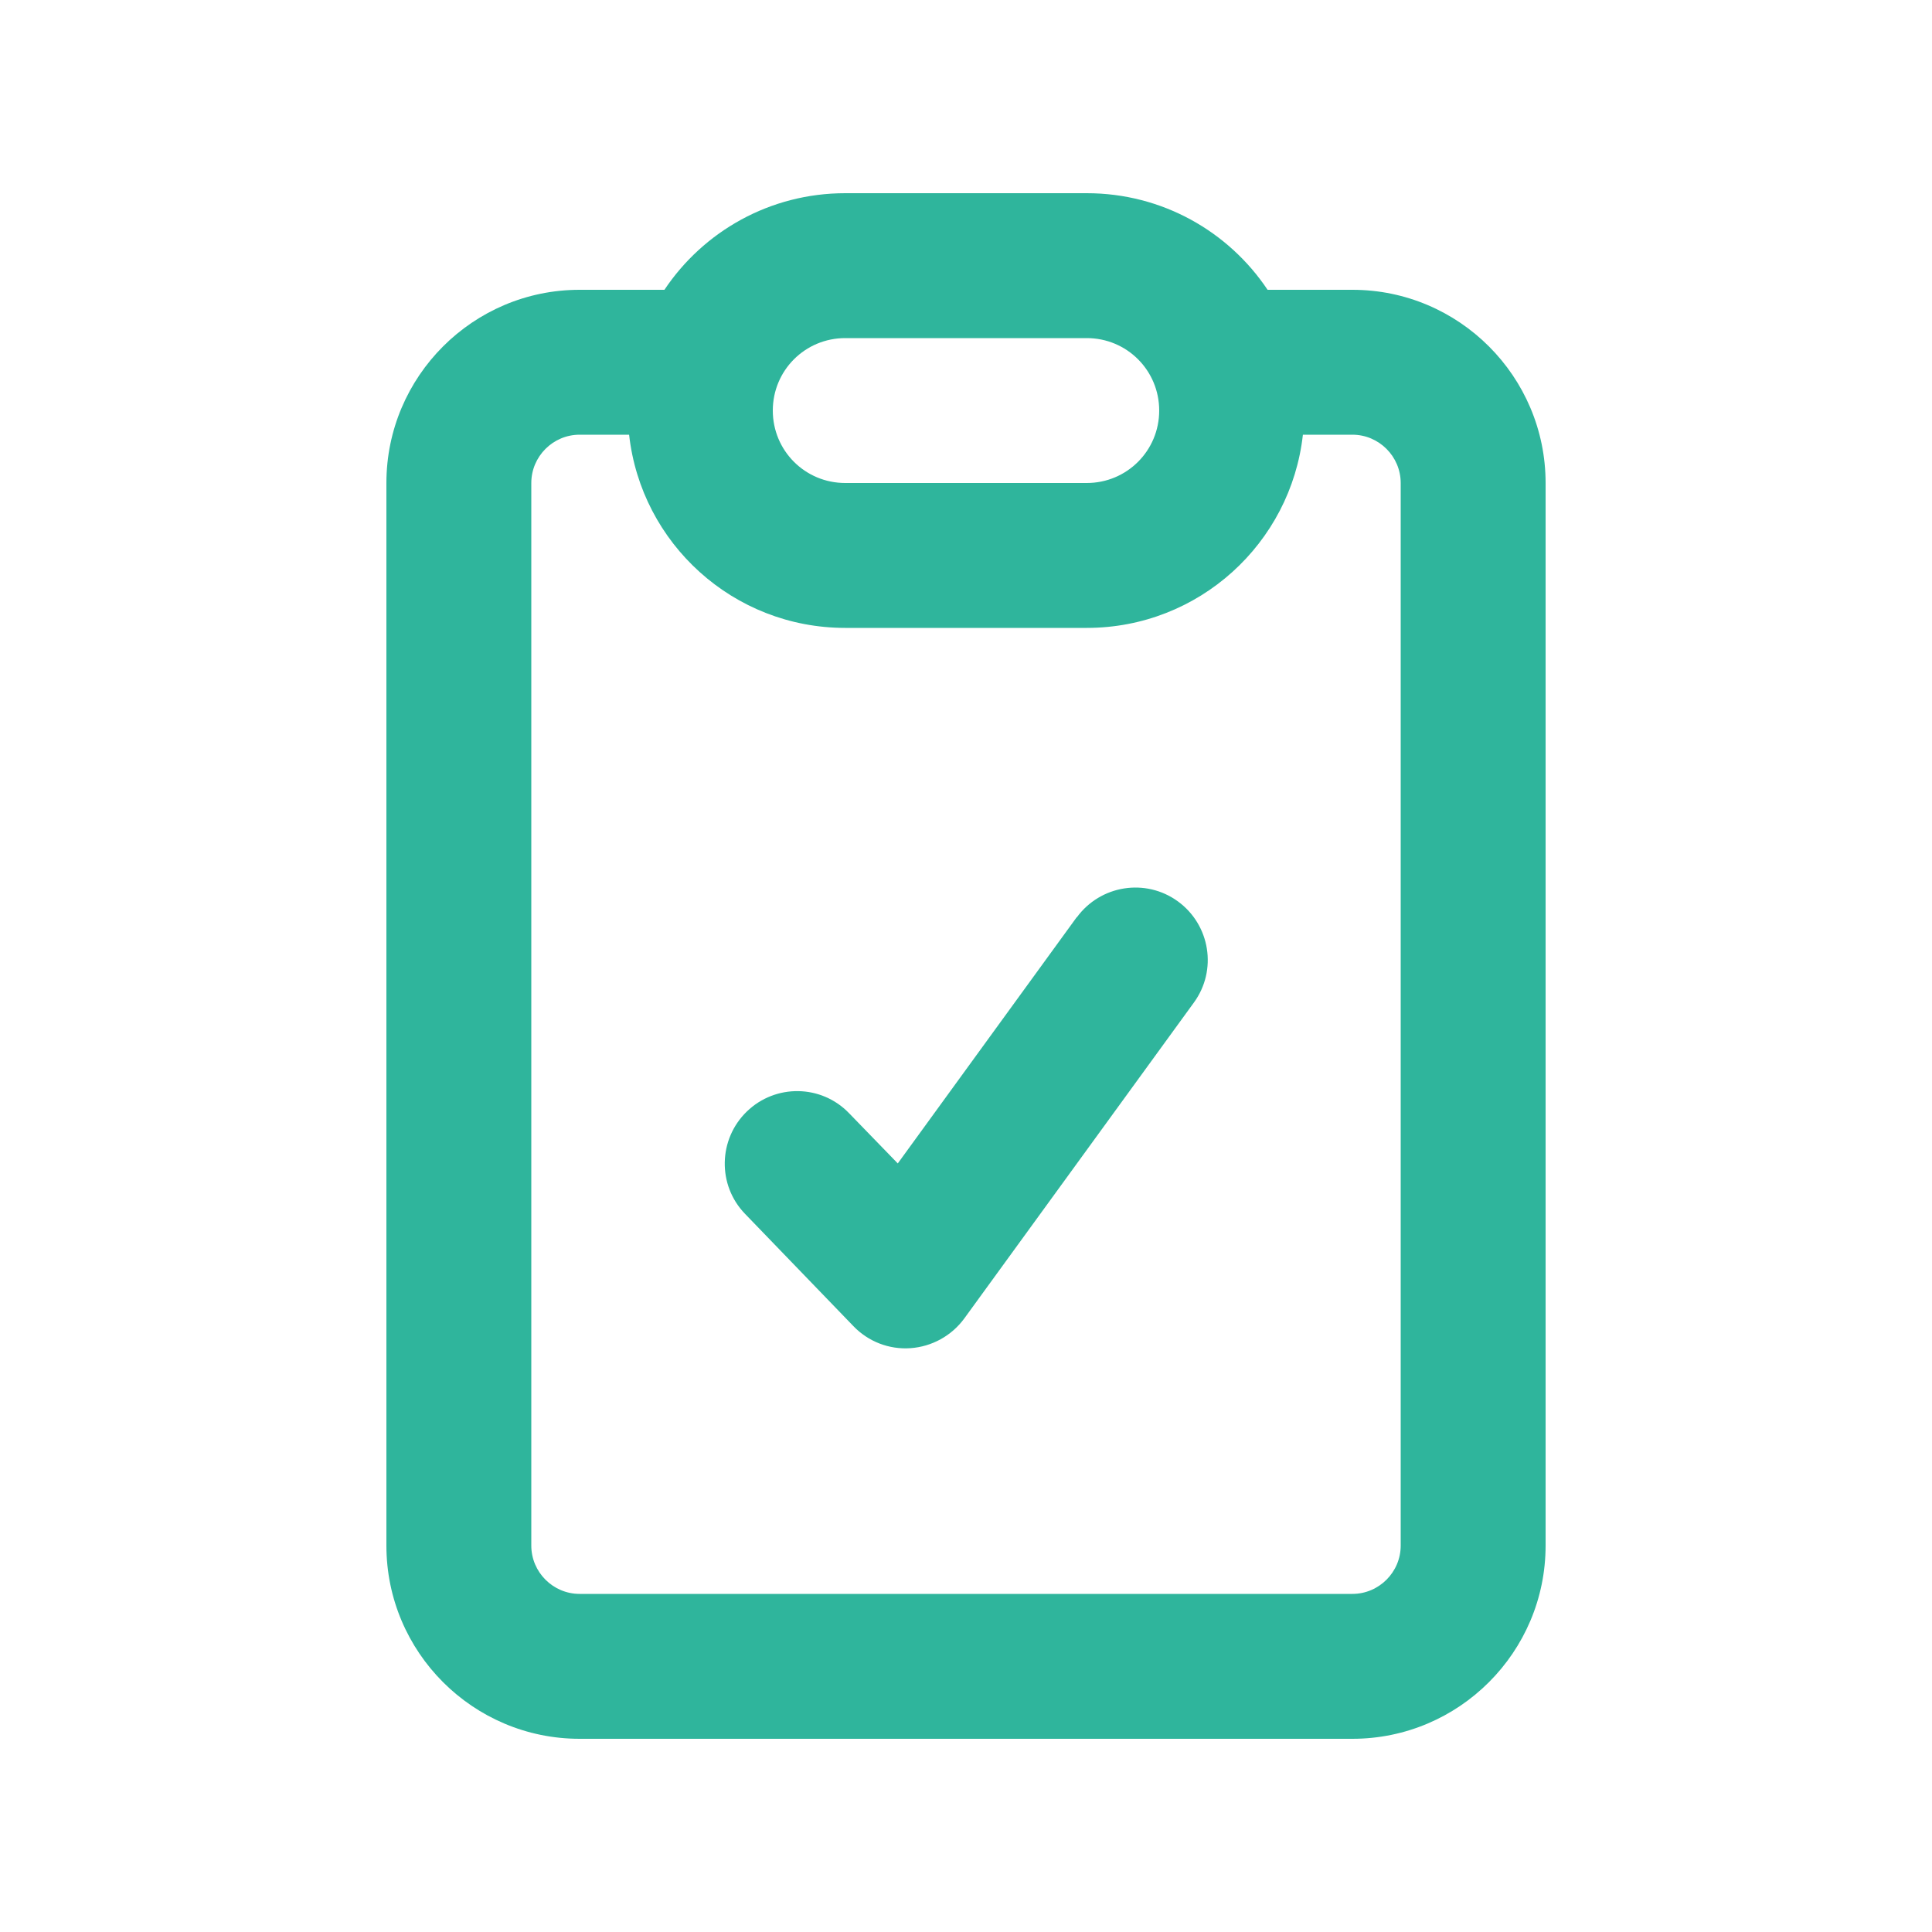 <svg xmlns="http://www.w3.org/2000/svg" viewBox="0 0 640 640"><!--!Font Awesome Pro 7.1.0 by @fontawesome - https://fontawesome.com License - https://fontawesome.com/license (Commercial License) Copyright 2025 Fonticons, Inc.--><path fill="#2fb59c" d="M360 64C385 64 407 76.7 419.9 96L448 96C483.3 96 512 124.7 512 160L512 512C512 547.3 483.3 576 448 576L192 576C156.7 576 128 547.3 128 512L128 160C128 124.7 156.7 96 192 96L220.1 96C233 76.7 255 64 280 64L360 64zM192 144C183.2 144 176 151.2 176 160L176 512C176 520.8 183.2 528 192 528L448 528C456.8 528 464 520.8 464 512L464 160C464 151.2 456.8 144 448 144L431.6 144C427.6 180 397.1 208 360 208L280 208C242.9 208 212.4 180 208.4 144L192 144zM356.7 303.9C364.5 293.2 379.5 290.8 390.2 298.6C400.9 306.4 403.3 321.4 395.5 332.1L319.4 436.8C315.2 442.5 308.7 446.1 301.6 446.6C294.5 447.1 287.6 444.4 282.7 439.3L246.8 402.1C237.6 392.6 237.9 377.4 247.4 368.2C256.9 359 272.1 359.2 281.3 368.8L297.4 385.4L356.7 303.8zM280 112C266.7 112 256 122.7 256 136C256 149.3 266.7 160 280 160L360 160C373.3 160 384 149.3 384 136C384 122.7 373.3 112 360 112L280 112z"/></svg>